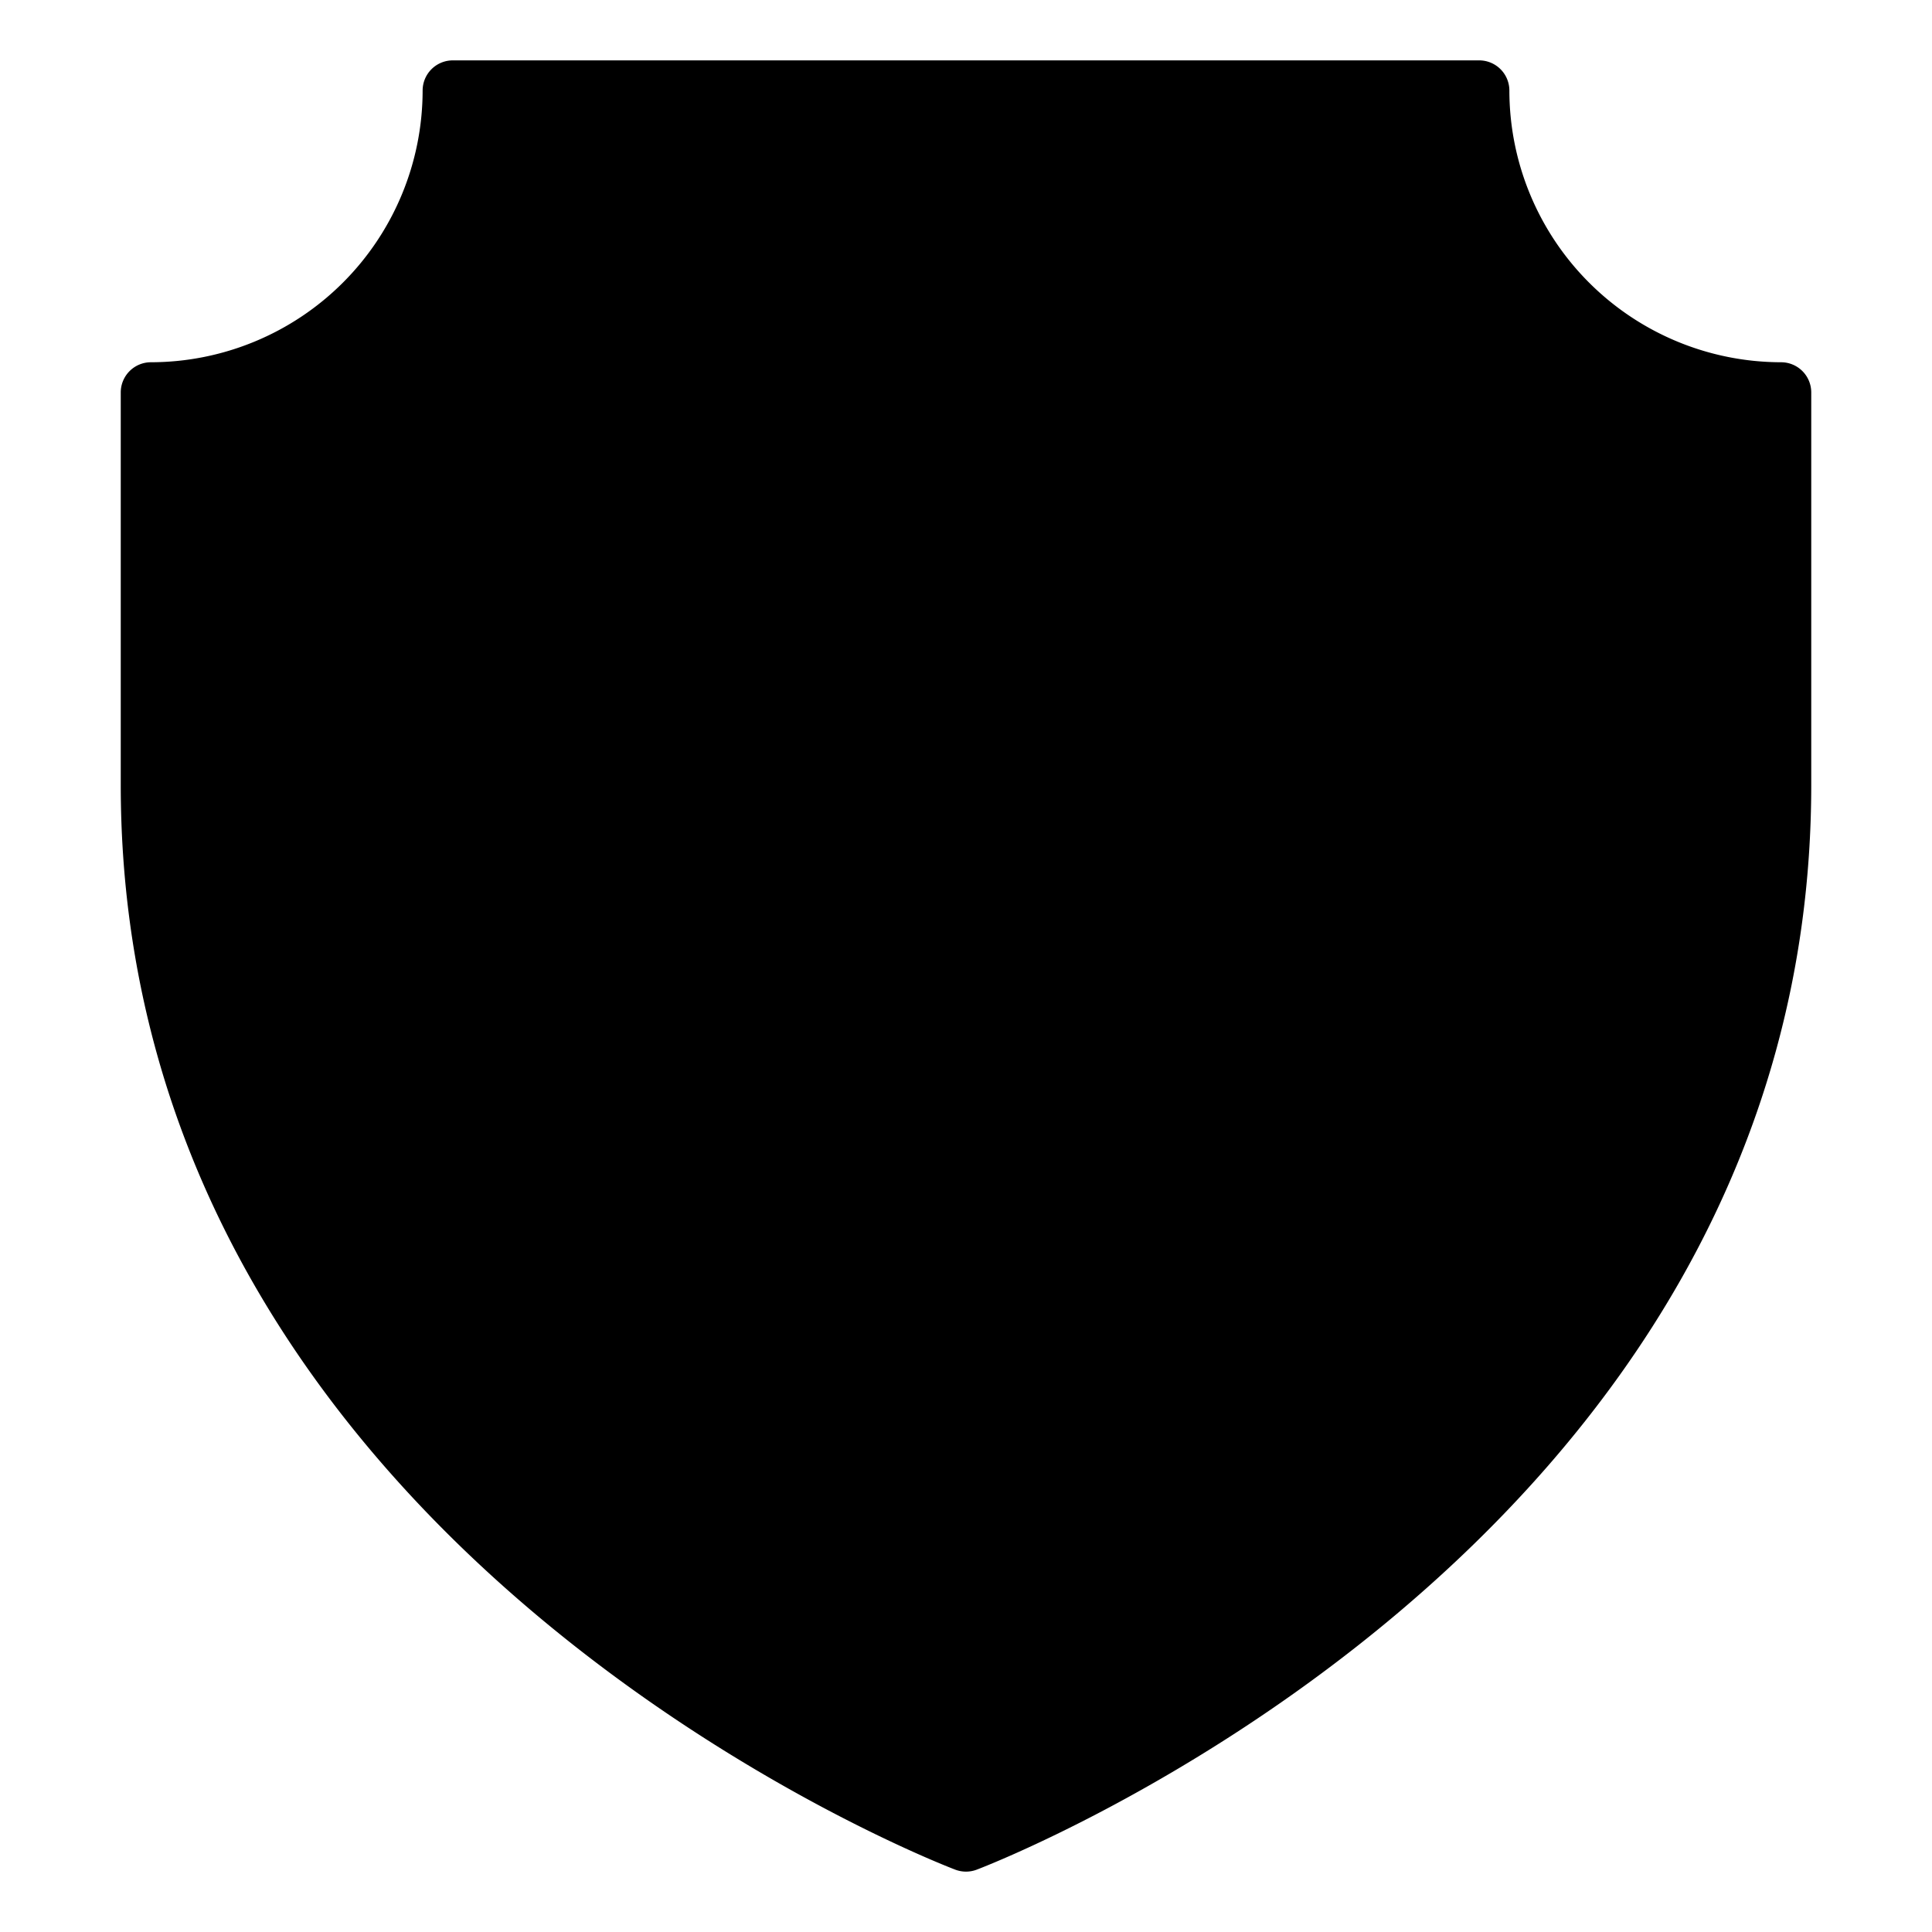 <svg xmlns="http://www.w3.org/2000/svg" viewBox="0 0 64 64" width="512" height="512"><g id="_02-Shield" data-name="02-Shield"><path d="M59,13V26c0,25-27,35-27,35S5,51,5,26V13A10.004,10.004,0,0,0,15,3H49A10.004,10.004,0,0,0,59,13Z" fill="hsl(298, 0.0%, 84.0%)"/><path d="M49,3H44c0,4.153,4.48,13,10,13V29c0,15.088-9.831,24.705-17.629,29.965C44.012,54.925,59,44.63,59,26V13A10.004,10.004,0,0,1,49,3Z" fill="hsl(298, 0.0%, 79.1%)"/><path d="M53,17.83V26c0,16.96-15.28,26.3-21,29-5.72-2.7-21-12.04-21-29V17.83A16.012,16.012,0,0,0,19.83,9H44.17A16.012,16.012,0,0,0,53,17.83Z" fill="hsl(145, 73.0%, 61.1%)"/><path d="M53,17.83V26c0,16.96-15.28,26.3-21,29-.7-.33-1.55-.77-2.5-1.31C36.25,49.88,48,40.87,48,26V19c-4.01-1.62-7.21-5.99-8.83-10h5A16.012,16.012,0,0,0,53,17.83Z" fill="hsl(145, 73.8%, 54.9%)"/><path d="M30.707,39.293,45,25l-4-4L29,33l-6-6-4,4,8.293,8.293A2.414,2.414,0,0,0,29,40h0A2.414,2.414,0,0,0,30.707,39.293Z" fill="hsl(298, 0.0%, 84.0%)"/><path d="M45,25,30.71,39.29a2.414,2.414,0,0,1-3.42,0l-2-2a2.414,2.414,0,0,0,3.42,0L43,23Z" fill="hsl(298, 0.0%, 79.1%)"/><path d="M59,12a9.01,9.01,0,0,1-9-9,1,1,0,0,0-1-1H15a1,1,0,0,0-1,1,9.01,9.01,0,0,1-9,9,1,1,0,0,0-1,1V26C4,51.402,31.376,61.835,31.653,61.938a1.003,1.003,0,0,0,.694,0C32.624,61.835,60,51.402,60,26V13A1,1,0,0,0,59,12ZM58,26c0,22.477-22.884,32.646-26,33.924C28.884,58.646,6,48.477,6,26V13.955A11.019,11.019,0,0,0,15.955,4H48.045A11.019,11.019,0,0,0,58,13.955ZM45.097,8.625A1,1,0,0,0,44.17,8H19.83a1,1,0,0,0-.927.625,15.057,15.057,0,0,1-8.277,8.277A1,1,0,0,0,10,17.83V26c0,18.769,17.971,28.204,21.573,29.904a.999.999,0,0,0,.854,0C36.029,54.204,54,44.77,54,26V17.83a1,1,0,0,0-.625-.927A15.057,15.057,0,0,1,45.097,8.625ZM52,26c0,16.921-15.794,25.822-20,27.89C27.795,51.822,12,42.921,12,26V18.49A17.089,17.089,0,0,0,20.49,10h23.02A17.089,17.089,0,0,0,52,18.49ZM41.707,20.293a1.0 1,0,0,0-1.414,0L29,31.586l-5.293-5.293a1.0 1,0,0,0-1.414,0l-4,4a1.0 1,0,0,0,0,1.414L26.586,40a3.414,3.414,0,0,0,4.828,0L45.707,25.707a1.0 1,0,0,0,0-1.414ZM30,38.586a1.464,1.464,0,0,1-2,0L20.414,31,23,28.414l5.293,5.293a1.0 1,0,0,0,1.414,0L41,22.414,43.586,25Z"/></g></svg>